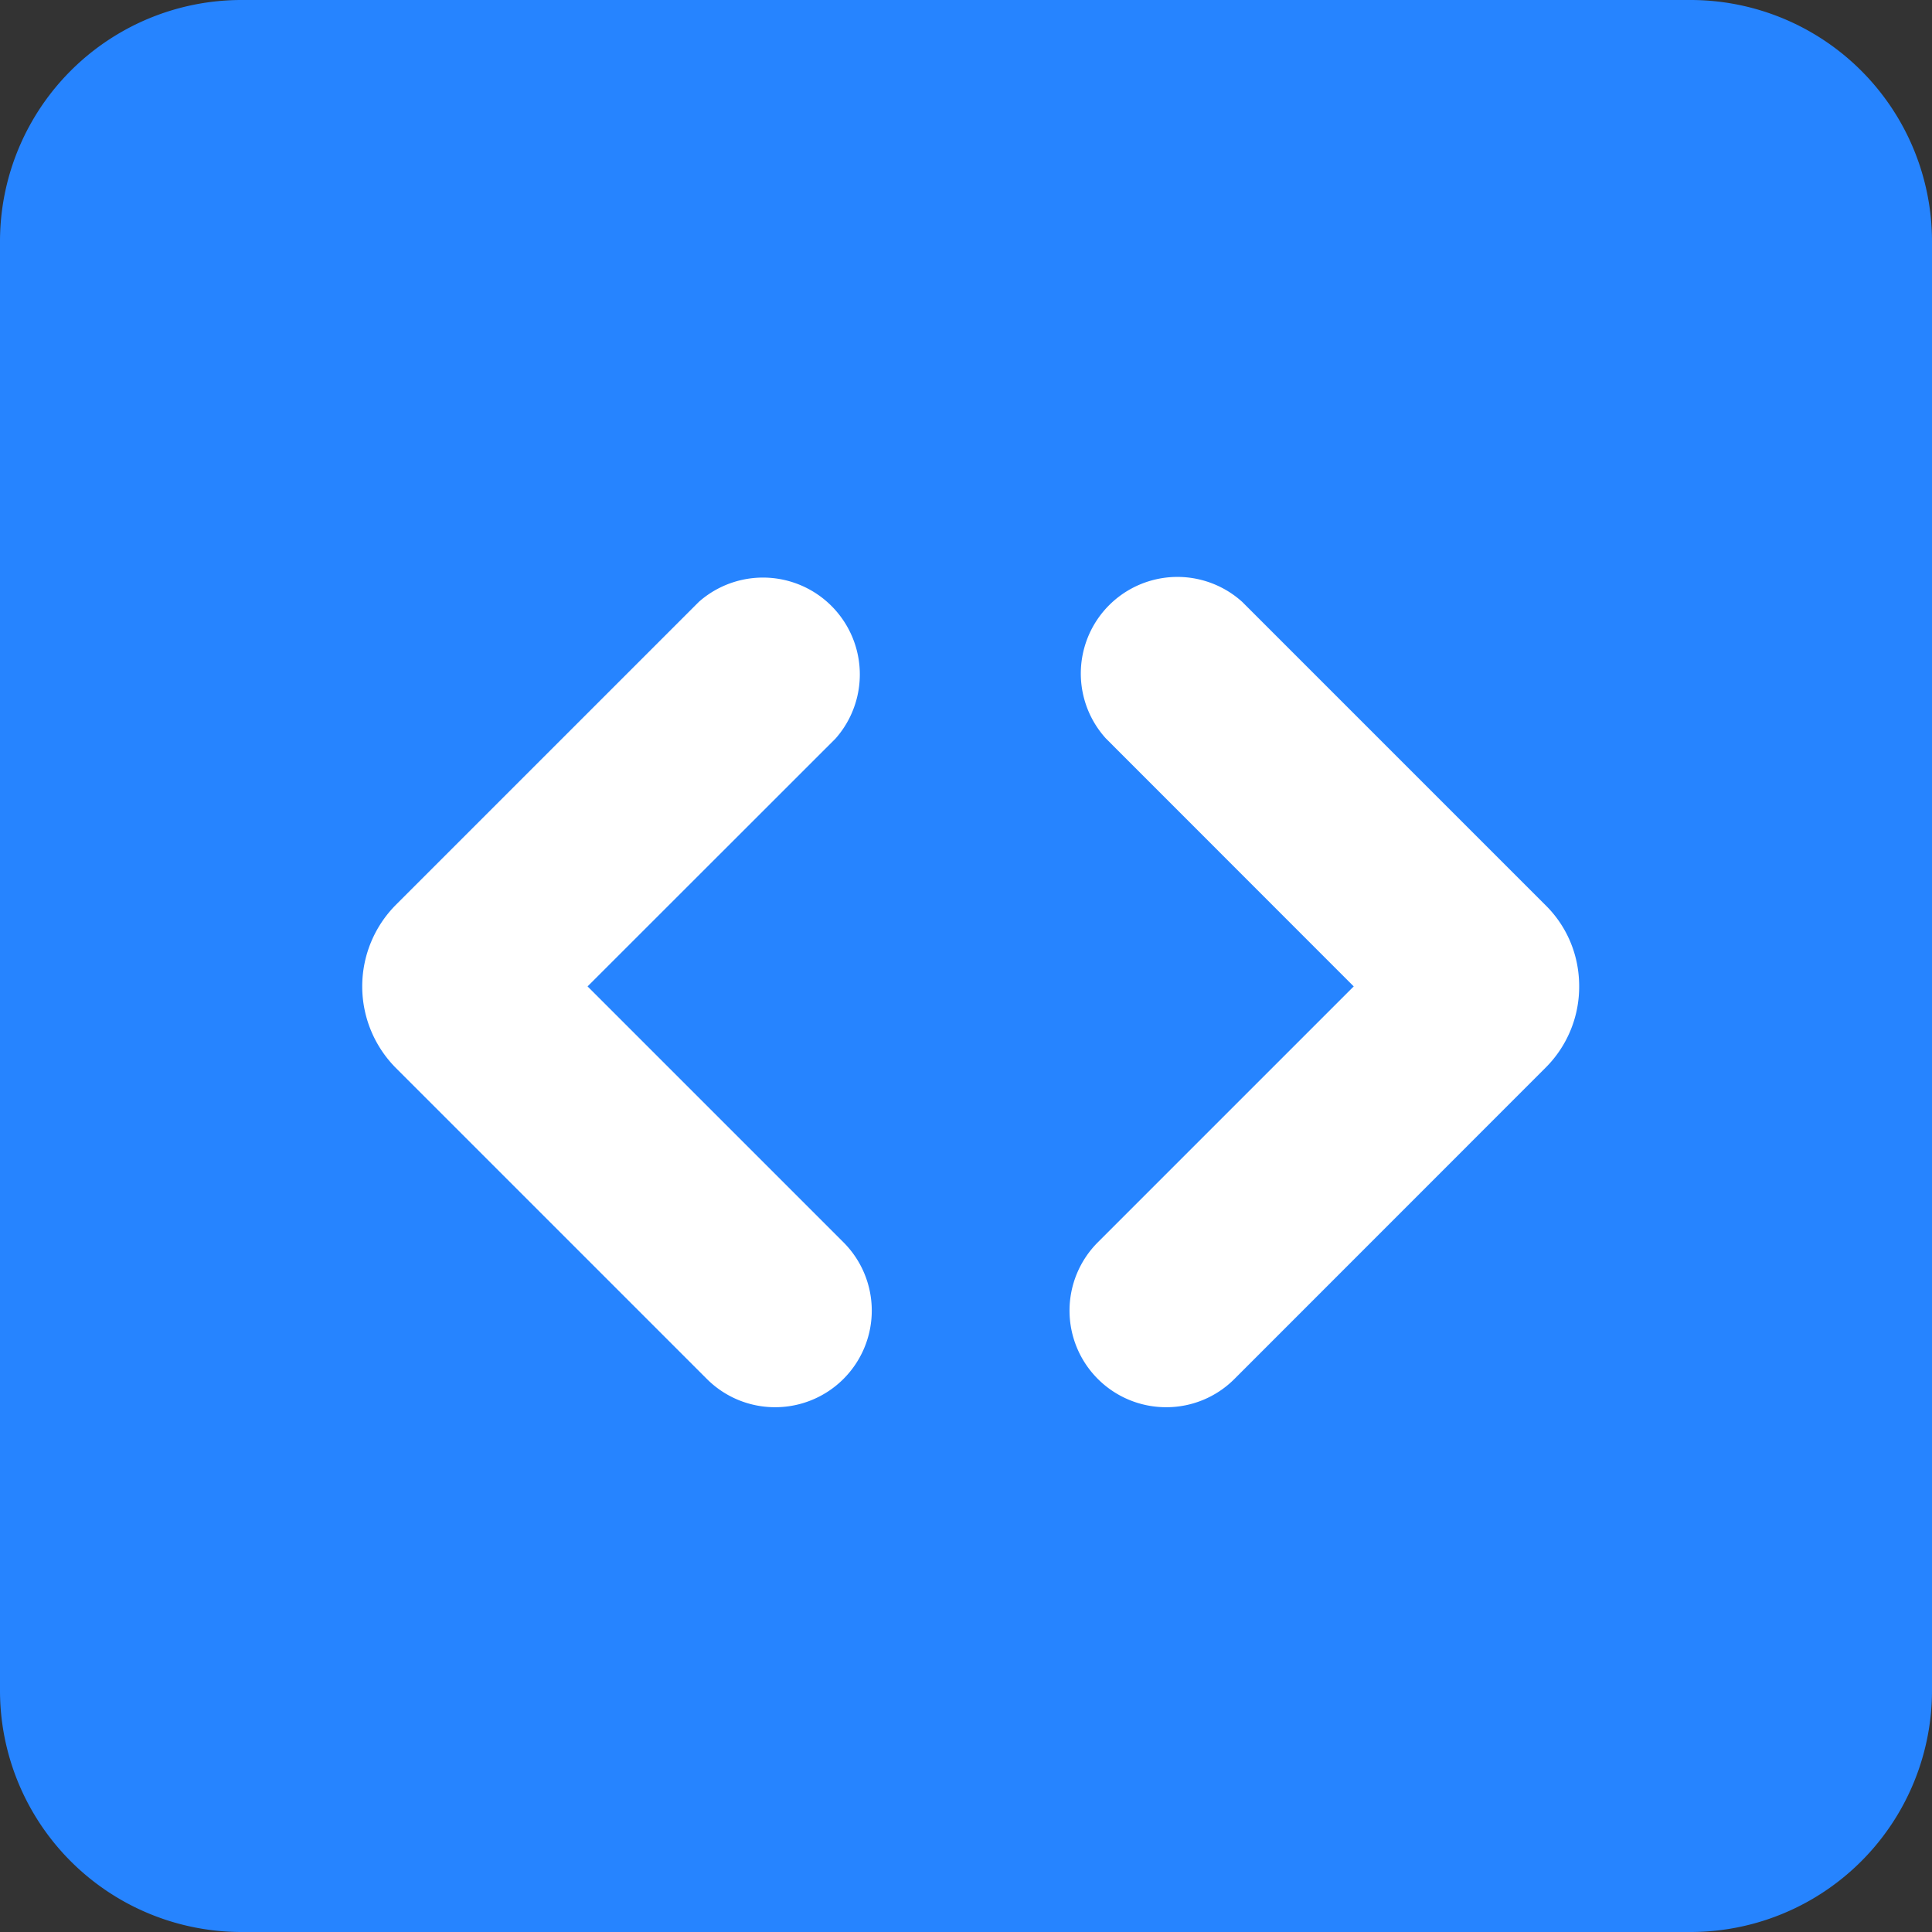 <svg width="16" height="16" xmlns="http://www.w3.org/2000/svg" viewbox="0 0 16 16"><rect width="100%" height="100%" fill="#333333" stroke="none"/><g fill="none" fill-rule="evenodd"><path d="M0 2.002A2 2 0 0 1 2.002 0h11.996A2 2 0 0 1 16 2.002v11.996A2 2 0 0 1 13.998 16H2.002A2 2 0 0 1 0 13.998V2.002z" fill="#2684FF"/><path d="M6.42 11.654a.798.798 0 0 1-.566-.234L3.278 8.844a.958.958 0 0 1 0-1.35l2.51-2.51A.802.802 0 0 1 6.92 6.116L4.866 8.169l2.12 2.12a.8.8 0 0 1-.566 1.365M9.657 11.654a.8.8 0 0 1-.566-1.365l2.12-2.12-2.053-2.054a.8.8 0 0 1 1.13-1.13l2.51 2.51c.18.177.28.416.28.672a.946.946 0 0 1-.28.677l-2.575 2.576a.796.796 0 0 1-.566.234z" fill="#FFF"/></g></svg>